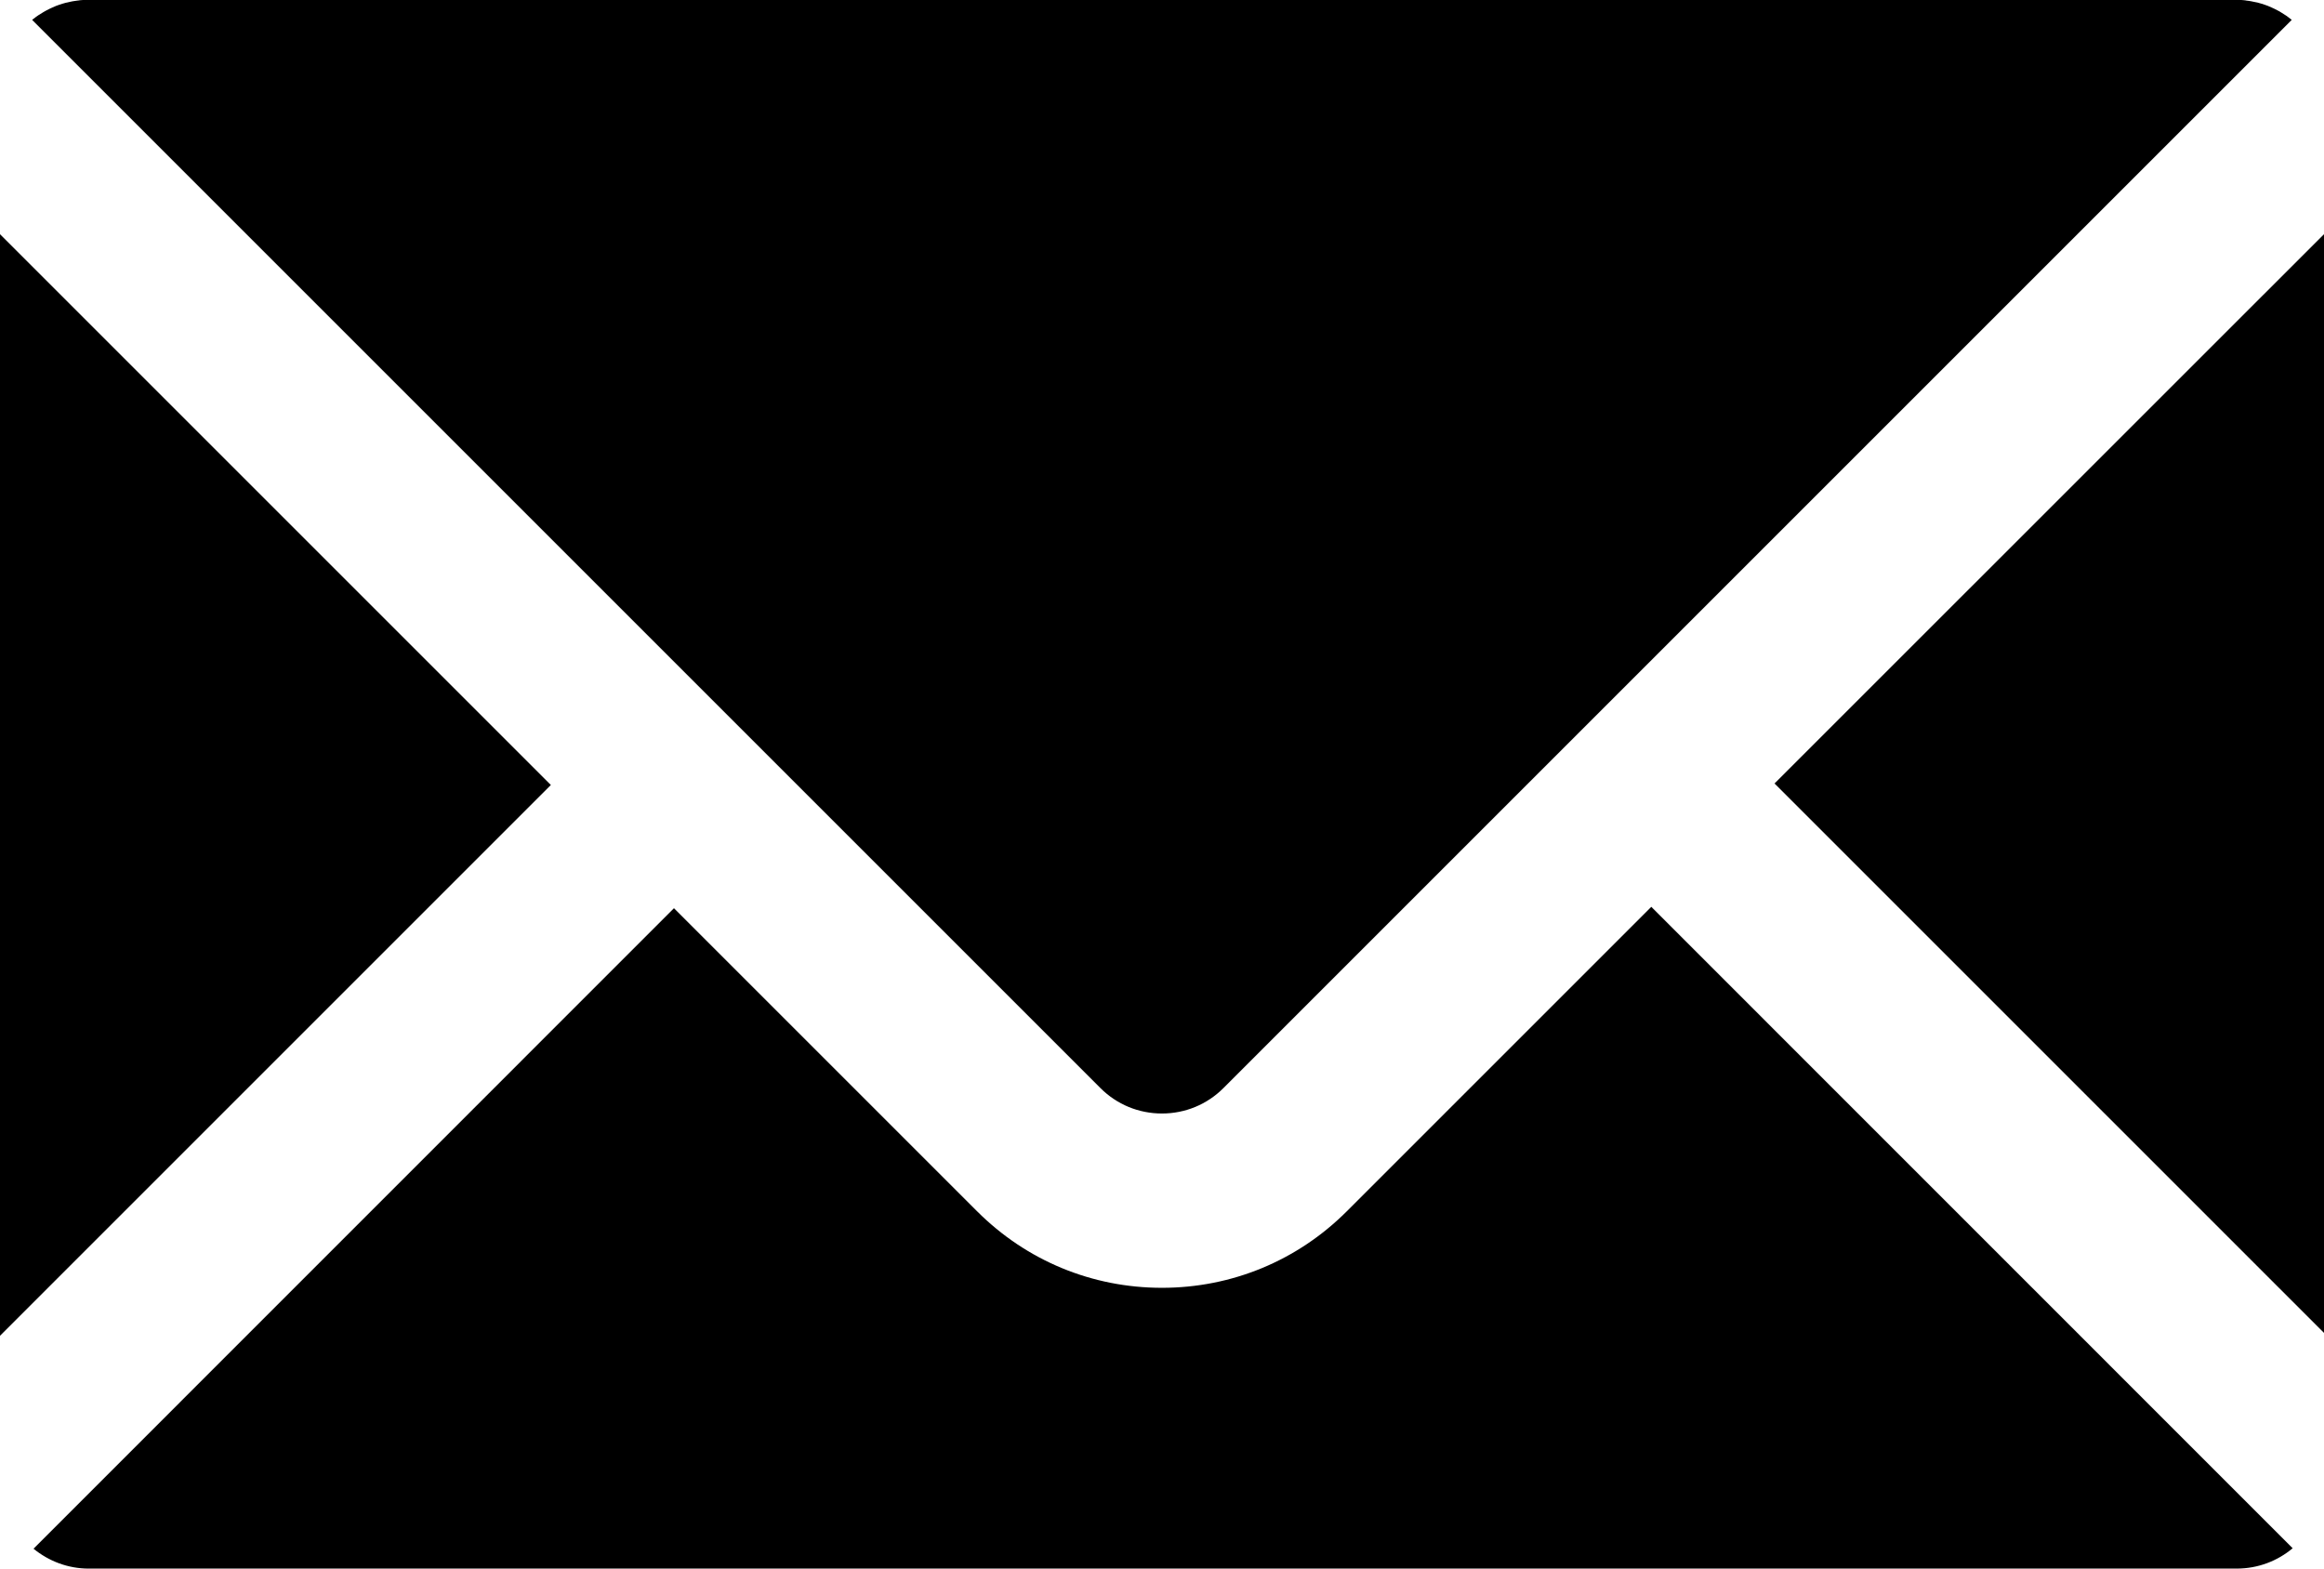 <?xml version="1.0" encoding="UTF-8"?>
<svg id="Layer_1" data-name="Layer 1" xmlns="http://www.w3.org/2000/svg" viewBox="0 0 201.03 135.7">
  <defs>
    <style>
      .cls-1 {
        fill: #000;
        stroke-width: 0px;
      }
    </style>
  </defs>
  <path class="cls-1" d="M2.94,1.6c.09-.08.19-.15.29-.22.07-.05.14-.1.22-.14.1-.06.2-.13.3-.19.08-.05.15-.09.23-.13.1-.06.2-.11.31-.16.08-.04.16-.08.24-.11.11-.05.22-.09.32-.14.08-.03.16-.06.25-.09.11-.04.23-.08.34-.11.08-.02.17-.05.25-.07.12-.03.24-.06.36-.08.08-.02.16-.03.24-.05.14-.02.28-.04.41-.06.07,0,.14-.02.21-.03.21-.02.42-.03.63-.03h185.95c.21,0,.42,0,.63.03.07,0,.14.02.2.03.14.02.28.03.41.06.08.01.16.03.24.05.12.03.25.05.37.08.08.02.16.05.25.07.11.04.23.07.34.11.08.03.16.06.25.09.11.04.22.09.32.14.08.03.16.07.24.11.1.05.21.1.31.16.08.04.16.08.23.13.1.06.2.12.3.19.07.05.15.09.22.14.1.07.19.14.29.22.05.04.1.08.15.12l-92.41,92.41c-1.42,1.42-3.31,2.2-5.32,2.2s-3.9-.78-5.32-2.2L2.78,1.72s.1-.08.15-.12h0ZM0,20.26l47.65,47.65L0,115.56V20.26ZM193.49,135.7H7.66c-1.77,0-3.44-.64-4.76-1.72l55.4-55.41,26.22,26.22c4.27,4.27,9.94,6.62,15.99,6.62s11.72-2.35,15.99-6.62l26.34-26.34,55.48,55.49c-1.31,1.1-3,1.76-4.84,1.76h0ZM201.03,115.31l-47.53-47.53,47.53-47.52v95.05Z"/>
</svg>